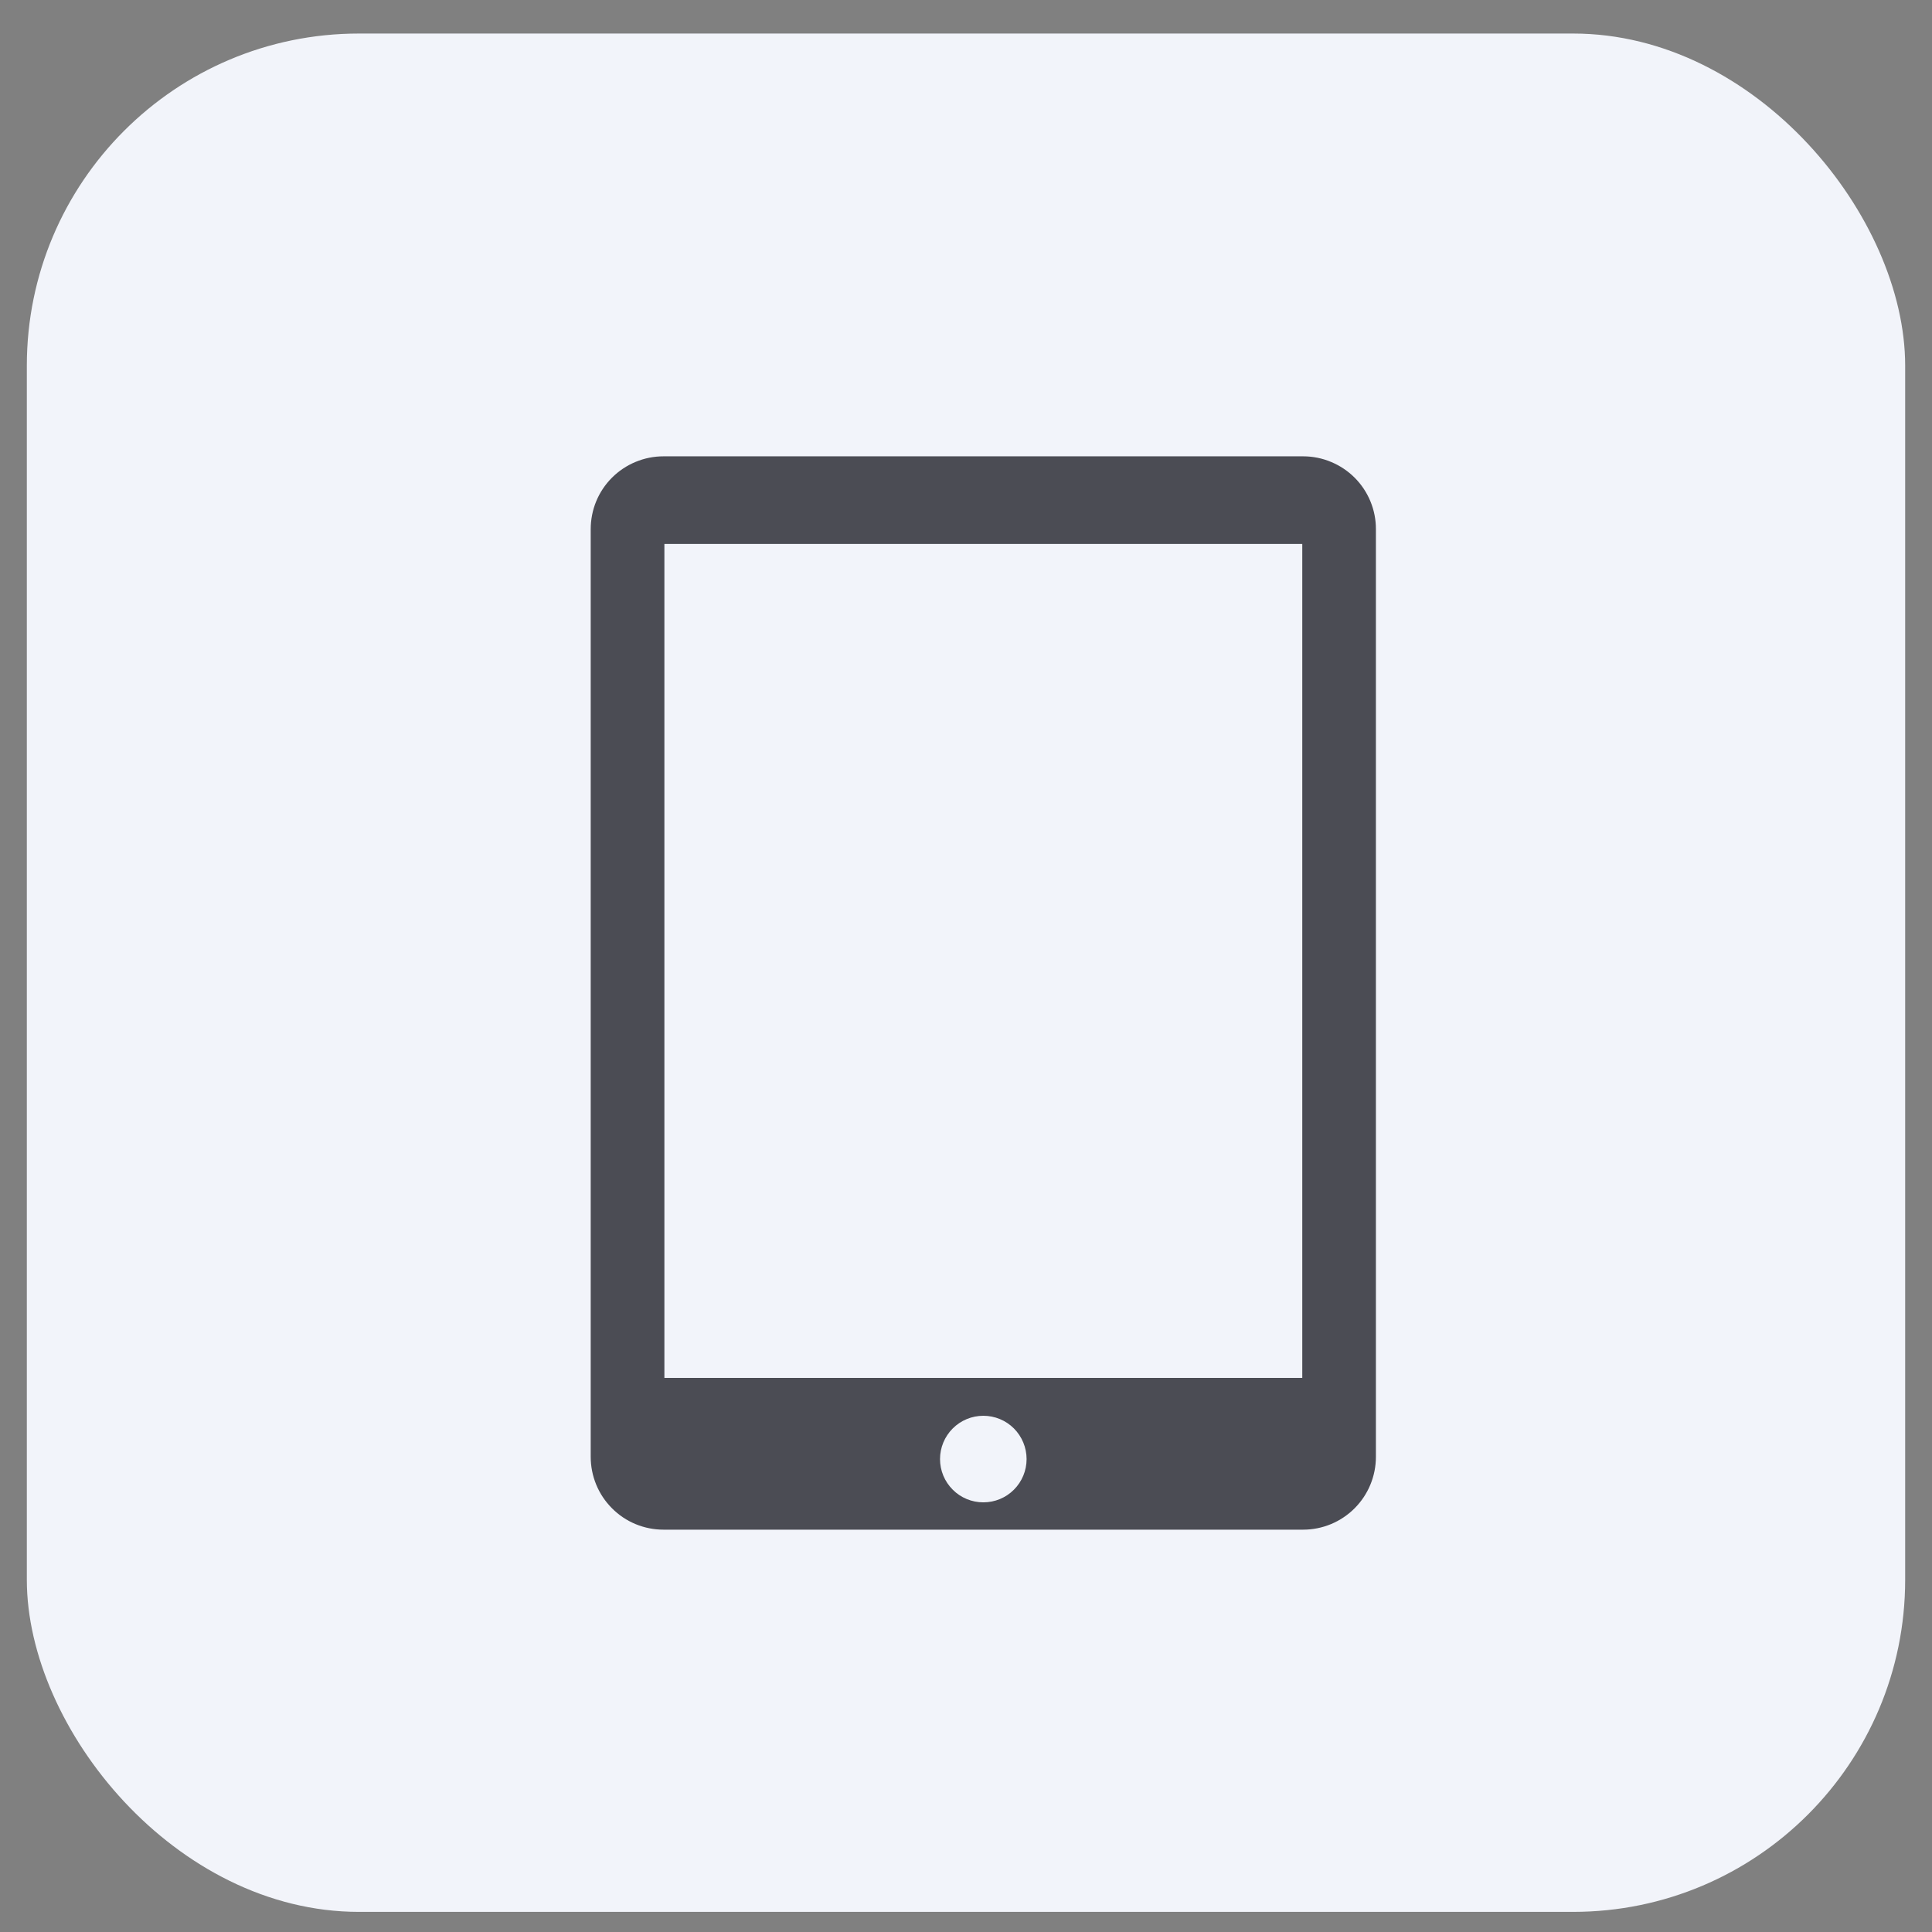 <?xml version="1.0" encoding="UTF-8"?> <svg xmlns="http://www.w3.org/2000/svg" width="36" height="36" viewBox="0 0 36 36" fill="none"><rect x="0" y="0" width="36" height="36" fill="#808080" stroke="none"/><rect x="0.5" y="0.625" width="35" height="35" rx="6.188" fill="#F2F4FA"></rect><g clip-path="url(#clip0_63_811)"><path d="M24.282 8.503H12.363C12.185 8.503 12.008 8.538 11.843 8.607C11.679 8.675 11.529 8.775 11.403 8.901C11.277 9.027 11.177 9.177 11.109 9.342C11.041 9.507 11.007 9.684 11.007 9.862V27.145C11.007 27.324 11.042 27.5 11.11 27.665C11.178 27.83 11.278 27.979 11.404 28.105C11.53 28.232 11.679 28.332 11.844 28.4C12.008 28.468 12.185 28.503 12.363 28.503H24.282C24.642 28.503 24.986 28.36 25.241 28.105C25.495 27.851 25.638 27.506 25.638 27.145V9.862C25.639 9.684 25.604 9.507 25.536 9.342C25.468 9.177 25.368 9.027 25.242 8.901C25.116 8.775 24.966 8.675 24.801 8.607C24.637 8.538 24.46 8.503 24.282 8.503ZM18.323 27.994C18.109 27.994 17.904 27.91 17.753 27.758C17.601 27.607 17.516 27.402 17.516 27.188C17.516 26.974 17.601 26.769 17.753 26.617C17.904 26.466 18.109 26.381 18.323 26.381C18.537 26.381 18.742 26.466 18.893 26.617C19.044 26.769 19.129 26.974 19.129 27.188C19.129 27.402 19.044 27.607 18.893 27.758C18.742 27.91 18.537 27.994 18.323 27.994ZM24.266 25.675H12.38V10.136H24.266V25.675Z" fill="#4B4C54"></path></g><defs><clipPath id="clip0_63_811"><rect width="20" height="20" fill="white" transform="translate(8.323 8.503)"></rect></clipPath></defs></svg> 